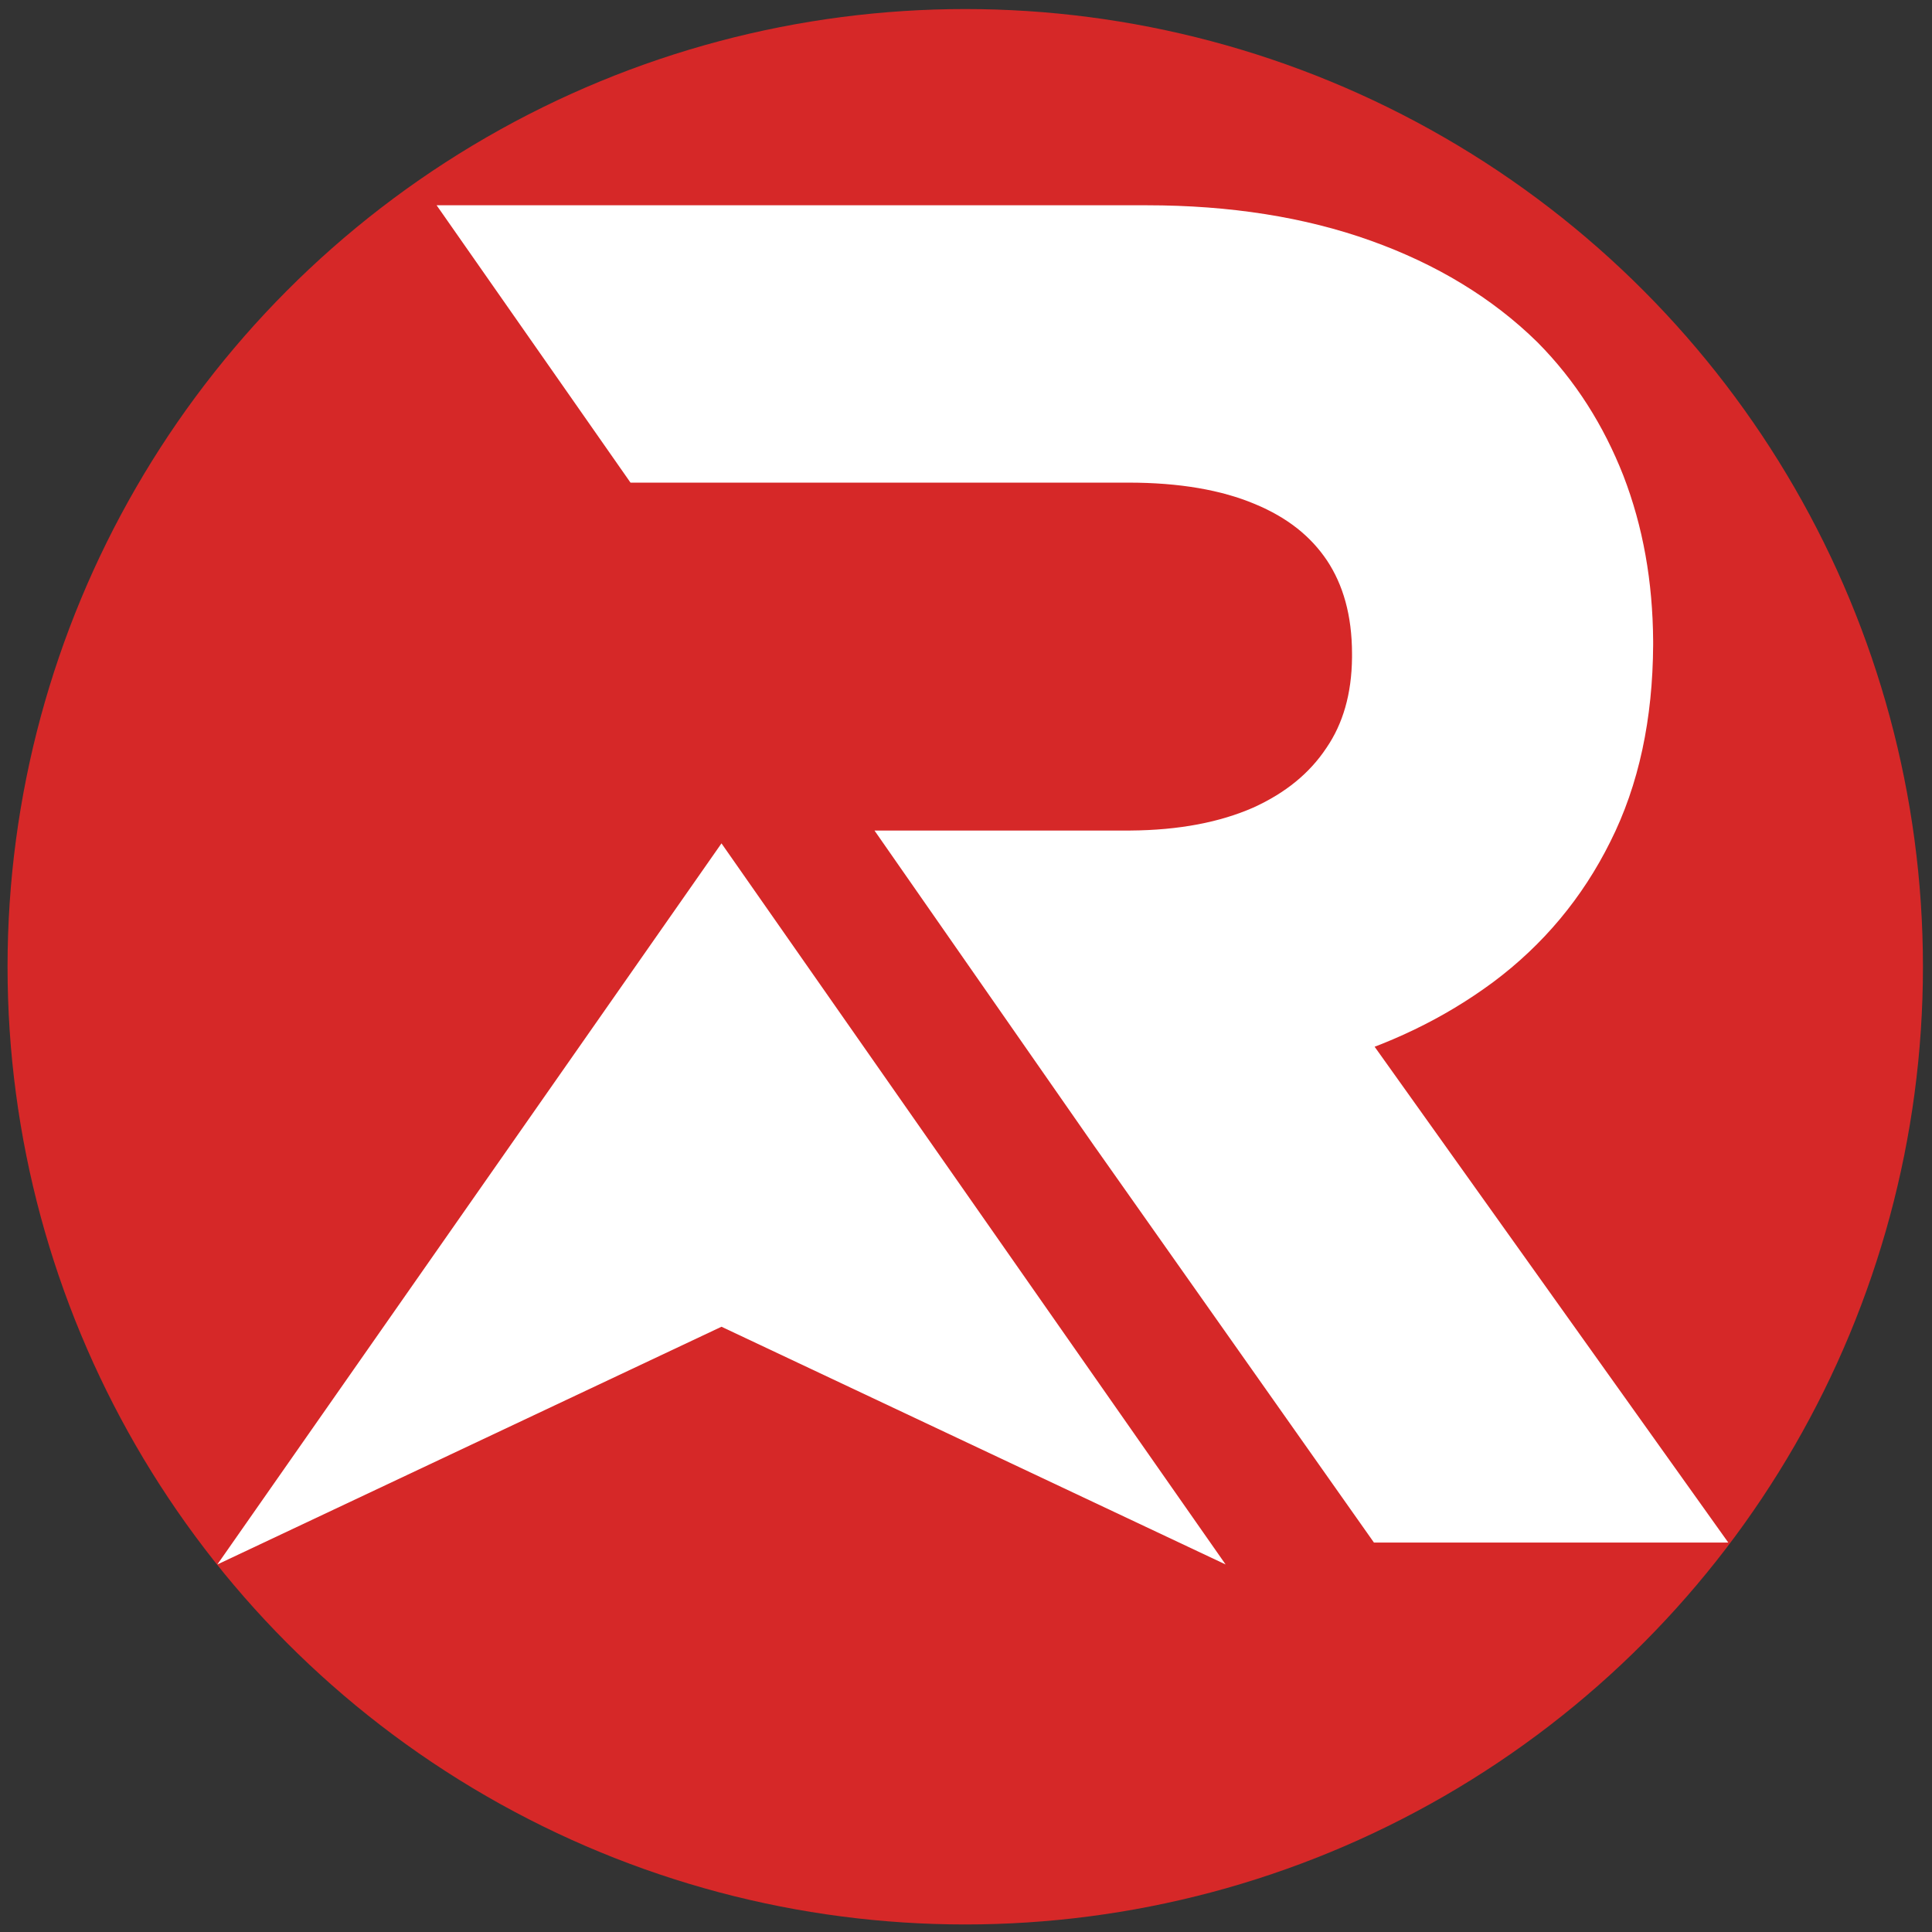 <svg xmlns="http://www.w3.org/2000/svg" xmlns:xlink="http://www.w3.org/1999/xlink" id="Layer_1" x="0px" y="0px" viewBox="0 0 512 512" style="enable-background:new 0 0 512 512;" xml:space="preserve"><rect x="0" y="0" width="512" height="512" fill="#333333" stroke="none"/><style type="text/css">	.st0{fill-rule:evenodd;clip-rule:evenodd;fill:#D62828;}	.st1{fill:#FFFFFF;stroke:#FFFFFF;stroke-width:20;stroke-miterlimit:10;}	.st2{fill-rule:evenodd;clip-rule:evenodd;fill:#FFFFFF;}</style><circle class="st0" cx="255.8" cy="256.2" r="253.8"></circle><path class="st1" d="M298.2,298l0.5,0.7l70.6,100.1h69.3l-90.3-126.6c15.8-4.5,29.5-11.1,41.5-20c11.9-8.9,21.3-20.1,28-33.6 c6.8-13.5,10.2-29.4,10.3-47.7v-1c-0.1-14.7-2.5-28-7.2-40.2c-4.8-12.2-11.5-22.8-20.5-31.9c-10.8-10.6-24.3-18.8-40.5-24.6 s-34.9-8.8-56-8.8h-169l37.4,53.5H299c14.6,0,27,2.1,37.3,6.4c10.4,4.3,18.2,10.5,23.7,18.7c5.5,8.3,8.3,18.4,8.3,30.3v1 c-0.1,11.4-2.9,21.3-8.5,29.5c-5.6,8.4-13.5,14.8-23.7,19.4c-10.3,4.5-22.4,6.8-36.5,6.9h-48.7L298.2,298z"></path><polygon class="st2" points="324.8,414.6 191.2,351.6 57.6,414.6 191.2,223.5 "></polygon></svg>